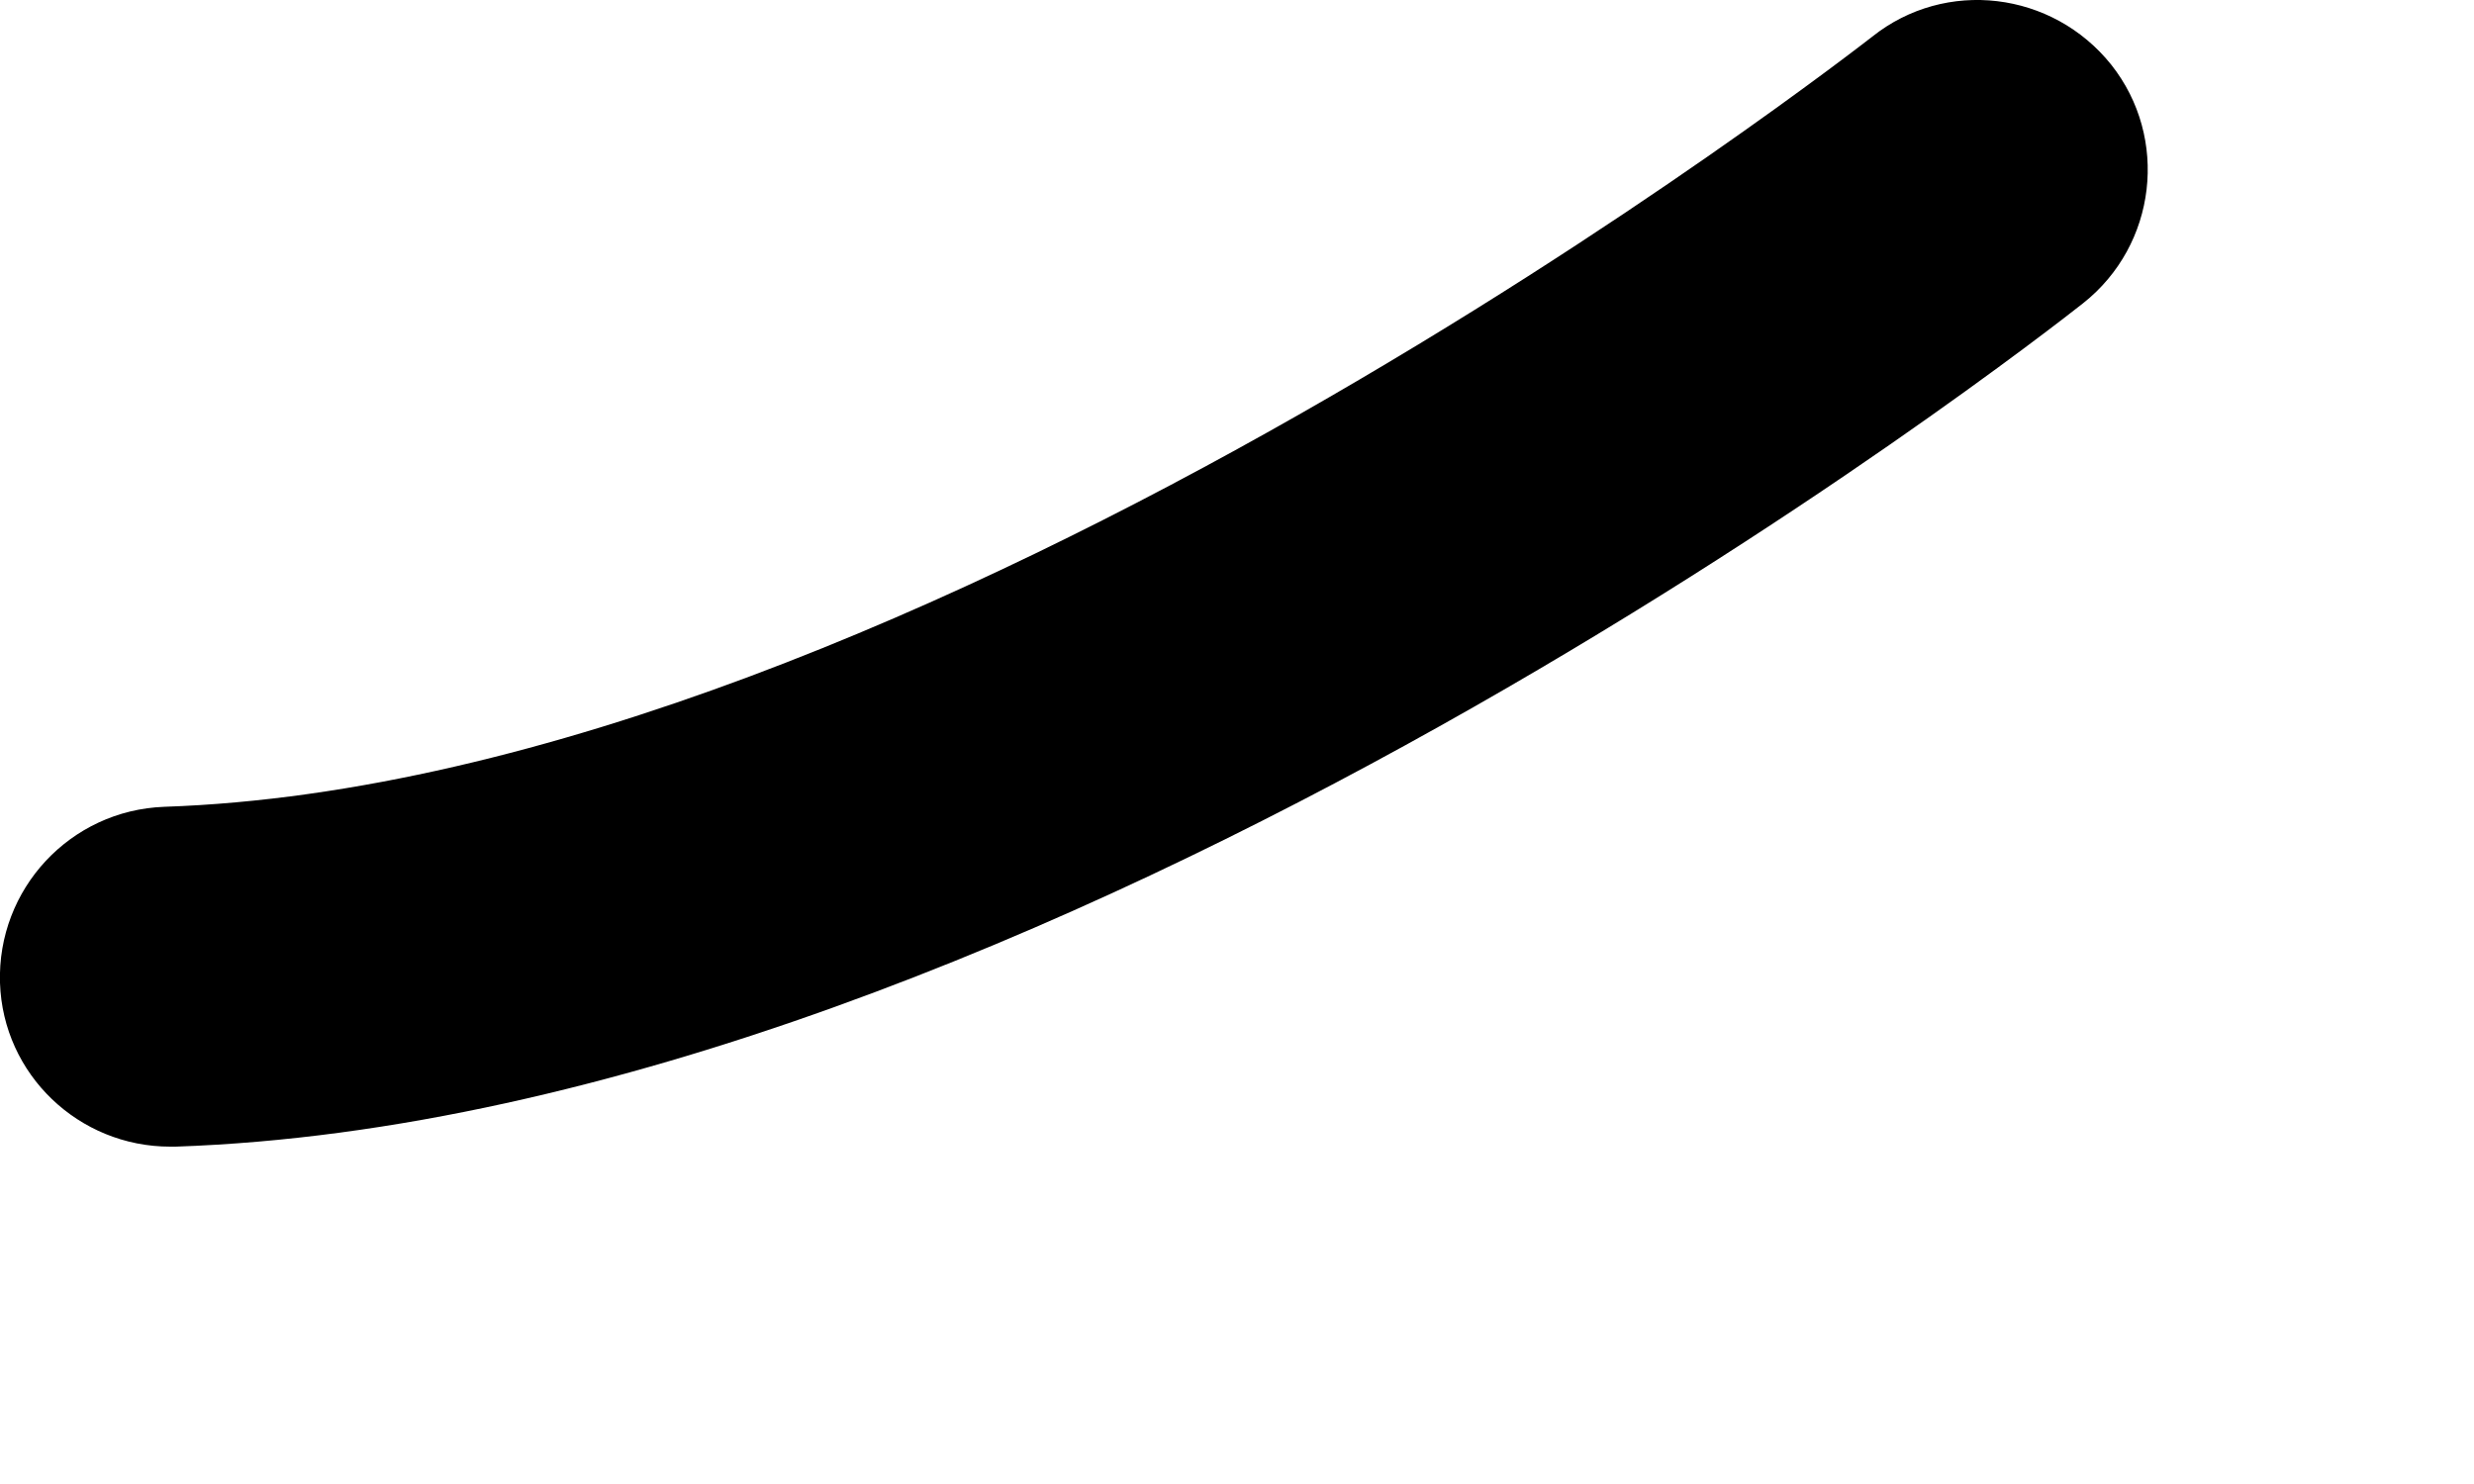 <?xml version="1.0" encoding="utf-8"?>
<svg xmlns="http://www.w3.org/2000/svg" fill="none" height="100%" overflow="visible" preserveAspectRatio="none" style="display: block;" viewBox="0 0 5 3" width="100%">
<path d="M0.344 2.318C0.159 2.318 0.006 2.172 0 1.987C-0.006 1.797 0.142 1.638 0.332 1.631C1.862 1.579 3.764 0.089 3.784 0.074C3.932 -0.044 4.148 -0.018 4.267 0.131C4.384 0.279 4.359 0.495 4.21 0.613C4.125 0.68 2.112 2.258 0.355 2.318C0.352 2.318 0.348 2.318 0.344 2.318Z" fill="black" id="Vector"/>
</svg>